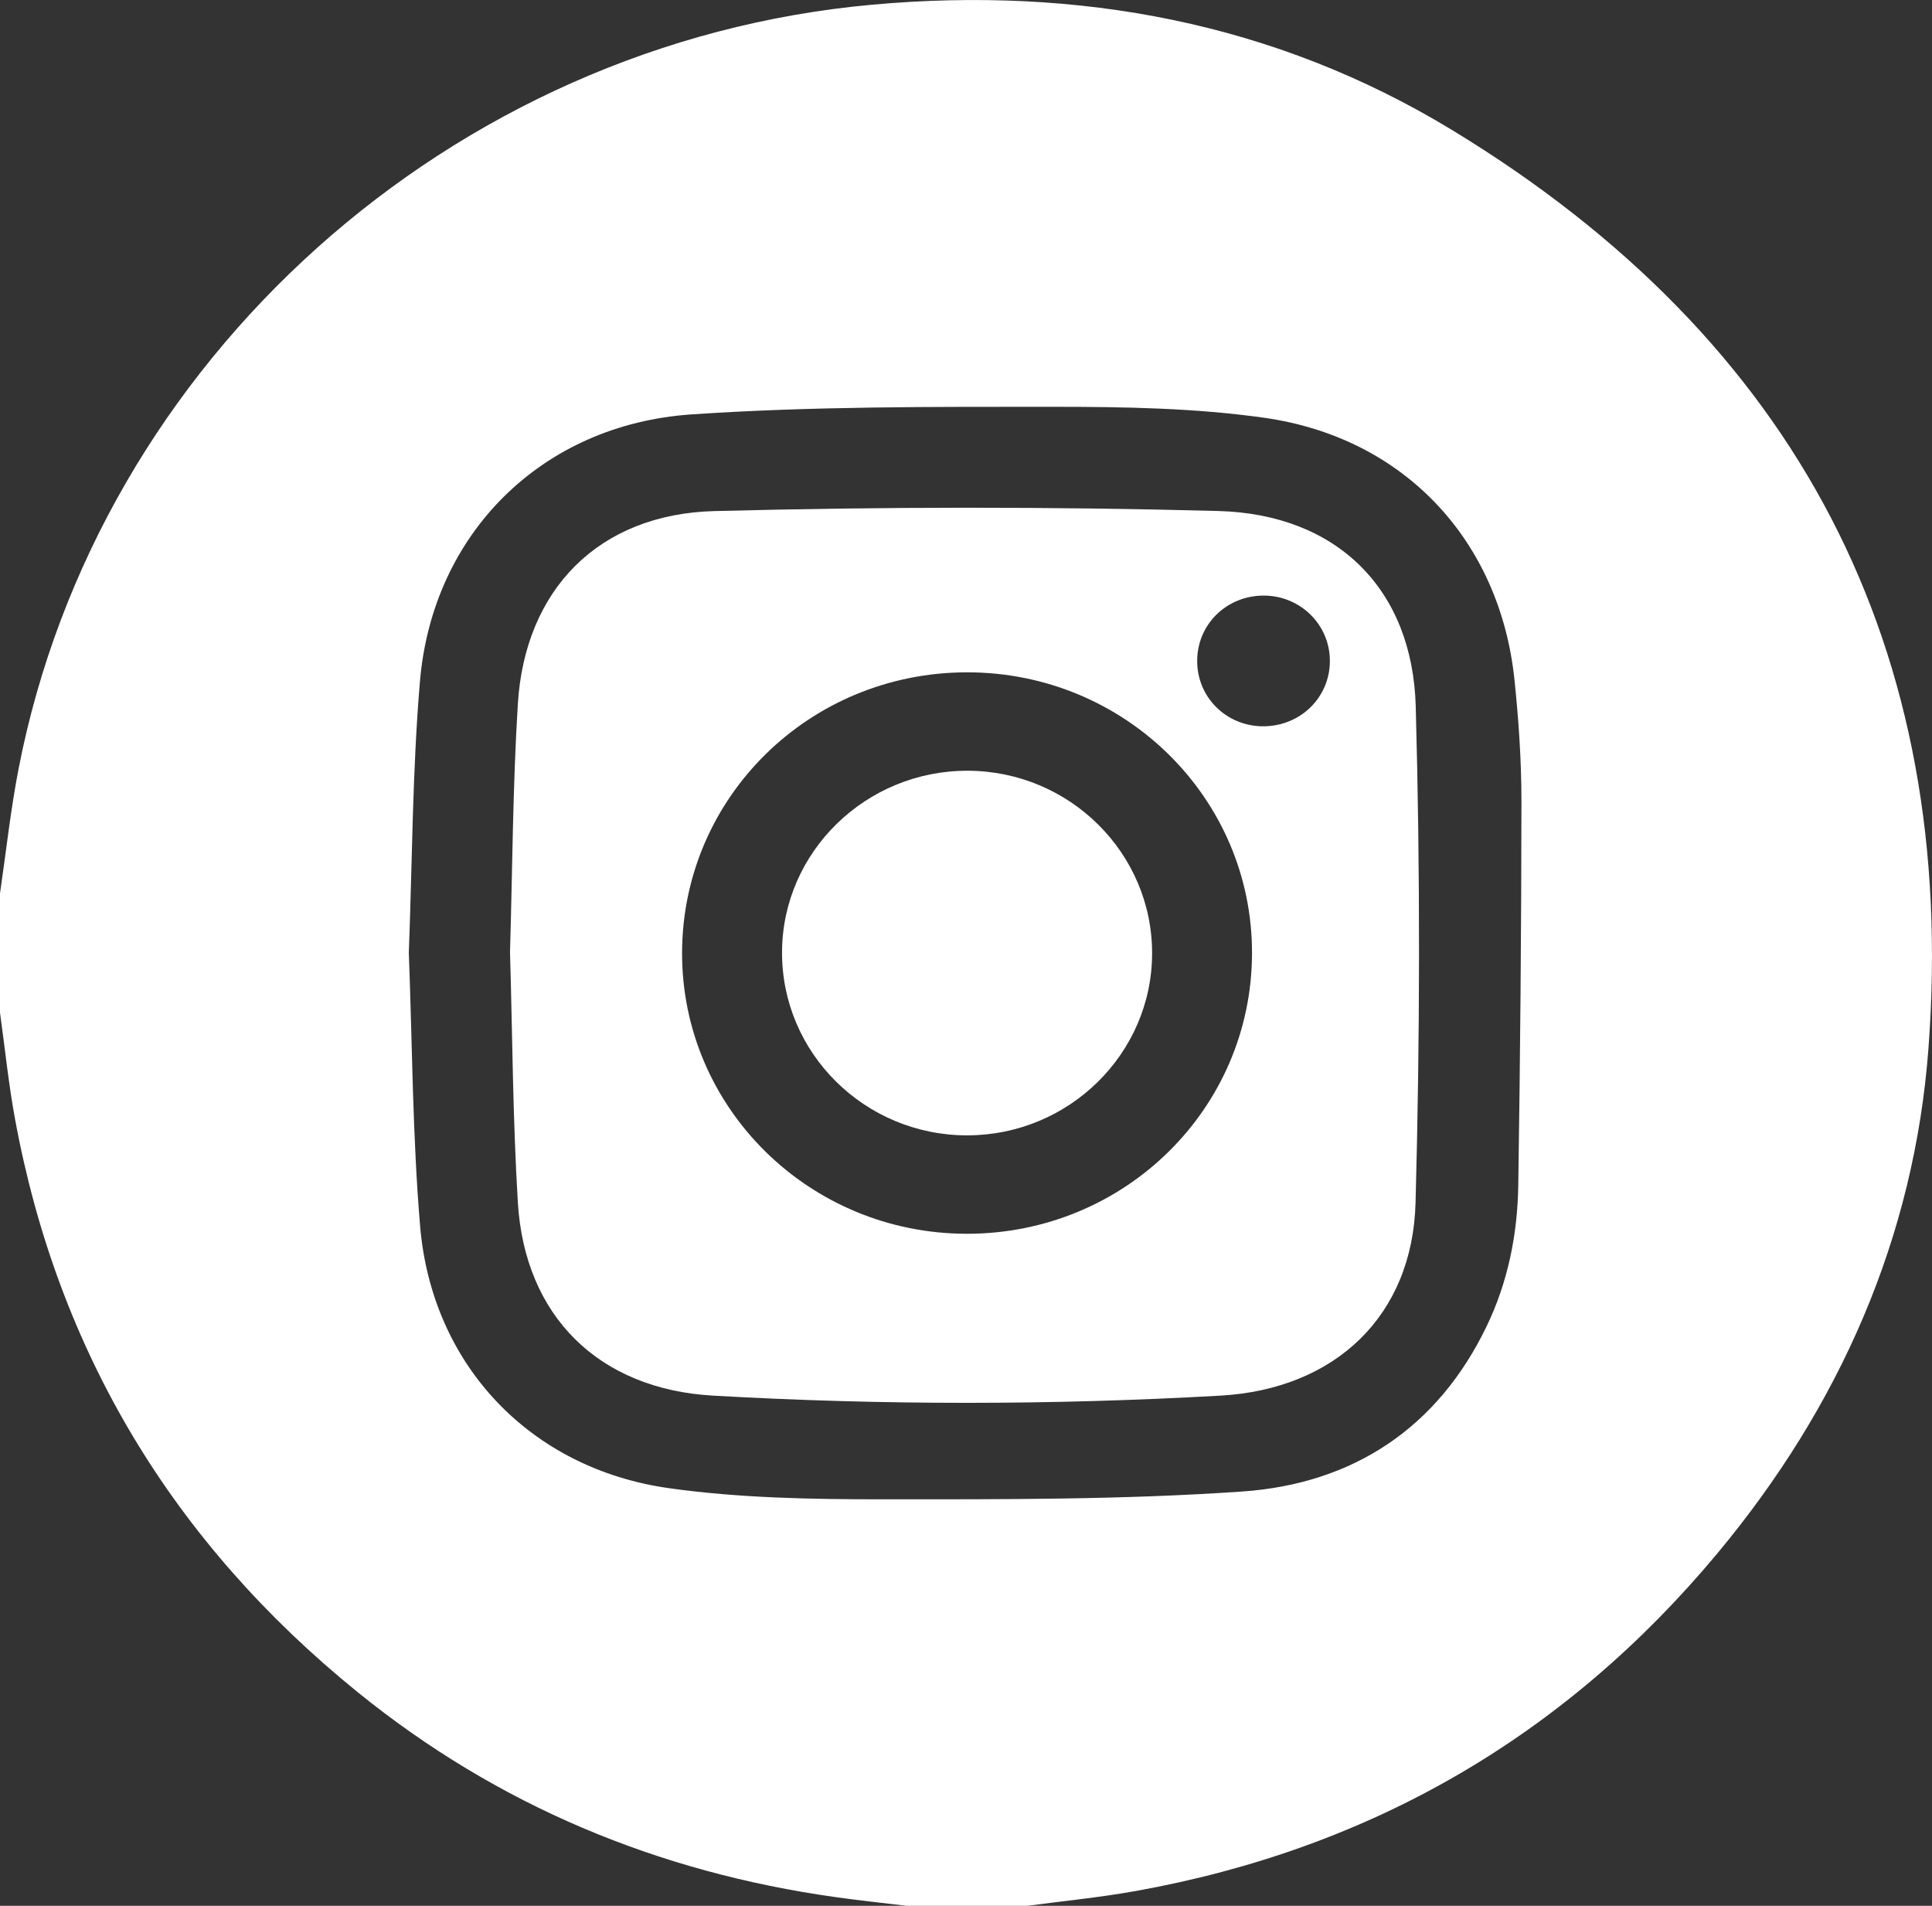 <svg width="73" height="72" viewBox="0 0 73 72" fill="none" xmlns="http://www.w3.org/2000/svg">
<rect x="0" y="0" width="73" height="72" fill="#333333" stroke="none"/>
<g clip-path="url(#clip0_12_70)">
<path d="M38.825 72H34.257C33.364 71.892 32.471 71.799 31.581 71.673C24.841 70.73 18.785 68.198 13.522 63.935C6.537 58.278 2.186 51.06 0.568 42.278C0.323 40.947 0.186 39.596 0 38.255C0 36.755 0 35.256 0 33.755C0.23 32.183 0.4 30.601 0.702 29.043C3.705 13.582 17.068 1.616 32.948 0.178C40.751 -0.529 48.172 0.847 54.854 4.905C67.934 12.849 73.997 24.51 72.866 39.61C72.331 46.752 69.514 53.129 64.902 58.671C59.165 65.564 51.823 69.844 42.906 71.442C41.556 71.685 40.185 71.817 38.823 72H38.825ZM15.448 36.025C15.579 39.445 15.585 42.895 15.874 46.321C16.317 51.559 20.027 55.486 25.288 56.224C27.934 56.595 30.642 56.643 33.323 56.643C37.863 56.643 42.415 56.662 46.939 56.348C51.136 56.056 54.327 53.938 56.173 50.103C56.979 48.43 57.339 46.63 57.367 44.791C57.441 39.942 57.484 35.092 57.487 30.242C57.487 28.722 57.381 27.197 57.224 25.684C56.679 20.433 53.071 16.54 47.788 15.786C45.167 15.413 42.481 15.369 39.824 15.369C35.26 15.369 30.685 15.348 26.137 15.655C20.463 16.038 16.338 20.166 15.867 25.748C15.579 29.152 15.578 32.579 15.446 36.023L15.448 36.025Z" fill="white"/>
<path d="M19.271 35.967C19.363 32.828 19.375 29.71 19.566 26.603C19.83 22.282 22.61 19.422 26.995 19.308C33.336 19.143 39.689 19.137 46.028 19.305C50.509 19.423 53.372 22.252 53.493 26.688C53.665 32.934 53.655 39.193 53.486 45.439C53.372 49.71 50.451 52.48 46.117 52.726C39.727 53.088 33.329 53.09 26.941 52.726C22.61 52.48 19.826 49.712 19.567 45.426C19.375 42.272 19.363 39.107 19.271 35.968V35.967ZM36.549 46.611C42.494 46.604 47.285 41.893 47.307 36.032C47.328 30.156 42.501 25.393 36.532 25.4C30.584 25.407 25.794 30.117 25.772 35.978C25.751 41.851 30.582 46.618 36.549 46.611ZM47.708 27.439C49.124 27.45 50.251 26.354 50.249 24.966C50.248 23.608 49.147 22.514 47.771 22.501C46.356 22.489 45.233 23.583 45.235 24.976C45.236 26.34 46.329 27.427 47.708 27.439Z" fill="white"/>
<path d="M43.532 36.022C43.525 39.808 40.388 42.892 36.542 42.893C32.67 42.893 29.526 39.775 29.549 35.954C29.57 32.175 32.727 29.102 36.575 29.118C40.418 29.133 43.539 32.23 43.532 36.022Z" fill="white"/>
</g>
<defs>
<clipPath id="clip0_12_70">
<rect width="73" height="72" fill="white"/>
</clipPath>
</defs>
</svg>

